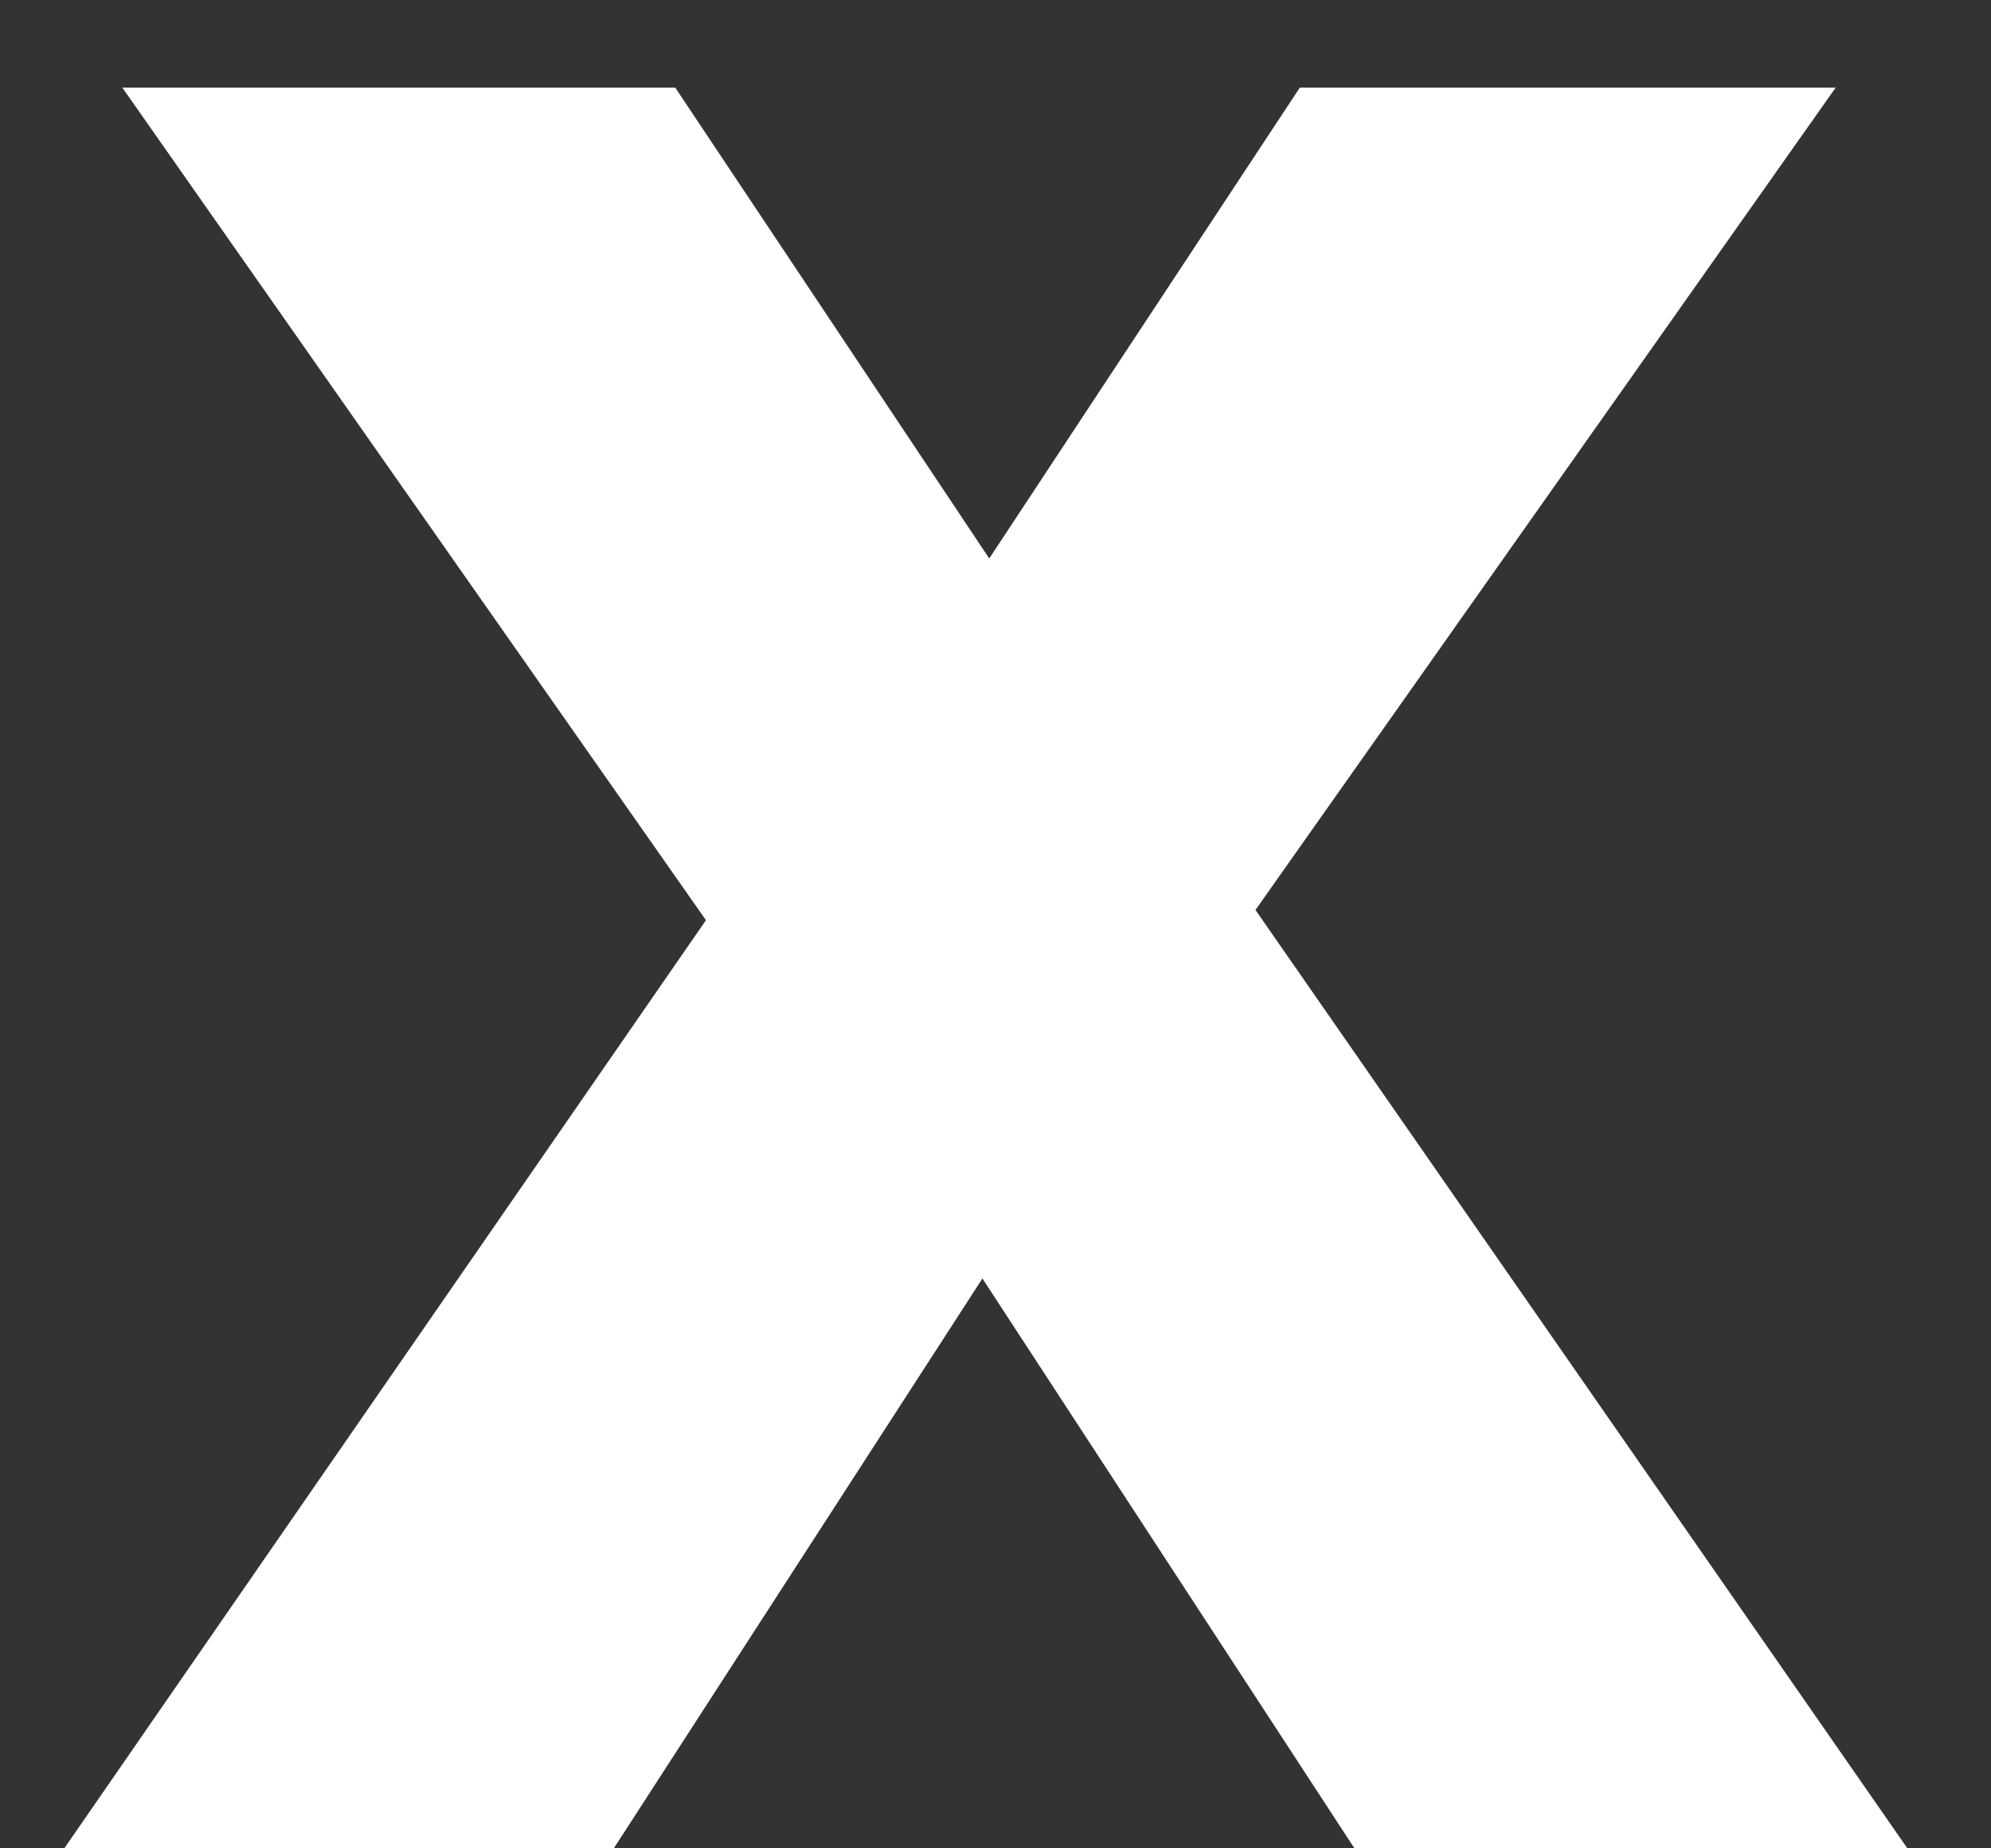<svg xmlns="http://www.w3.org/2000/svg" width="14" height="13" viewBox="0 0 14 13"><rect x="0" y="0" width="14" height="13" fill="#333333" stroke="none"/><g><g><path fill="#fff" d="M9.14.616L6.956 3.928 4.748.616H.86l4.104 5.856L.452 13h3.864l2.592-4.008L9.524 13h3.888L8.828 6.4l4.08-5.784z"/></g></g></svg>